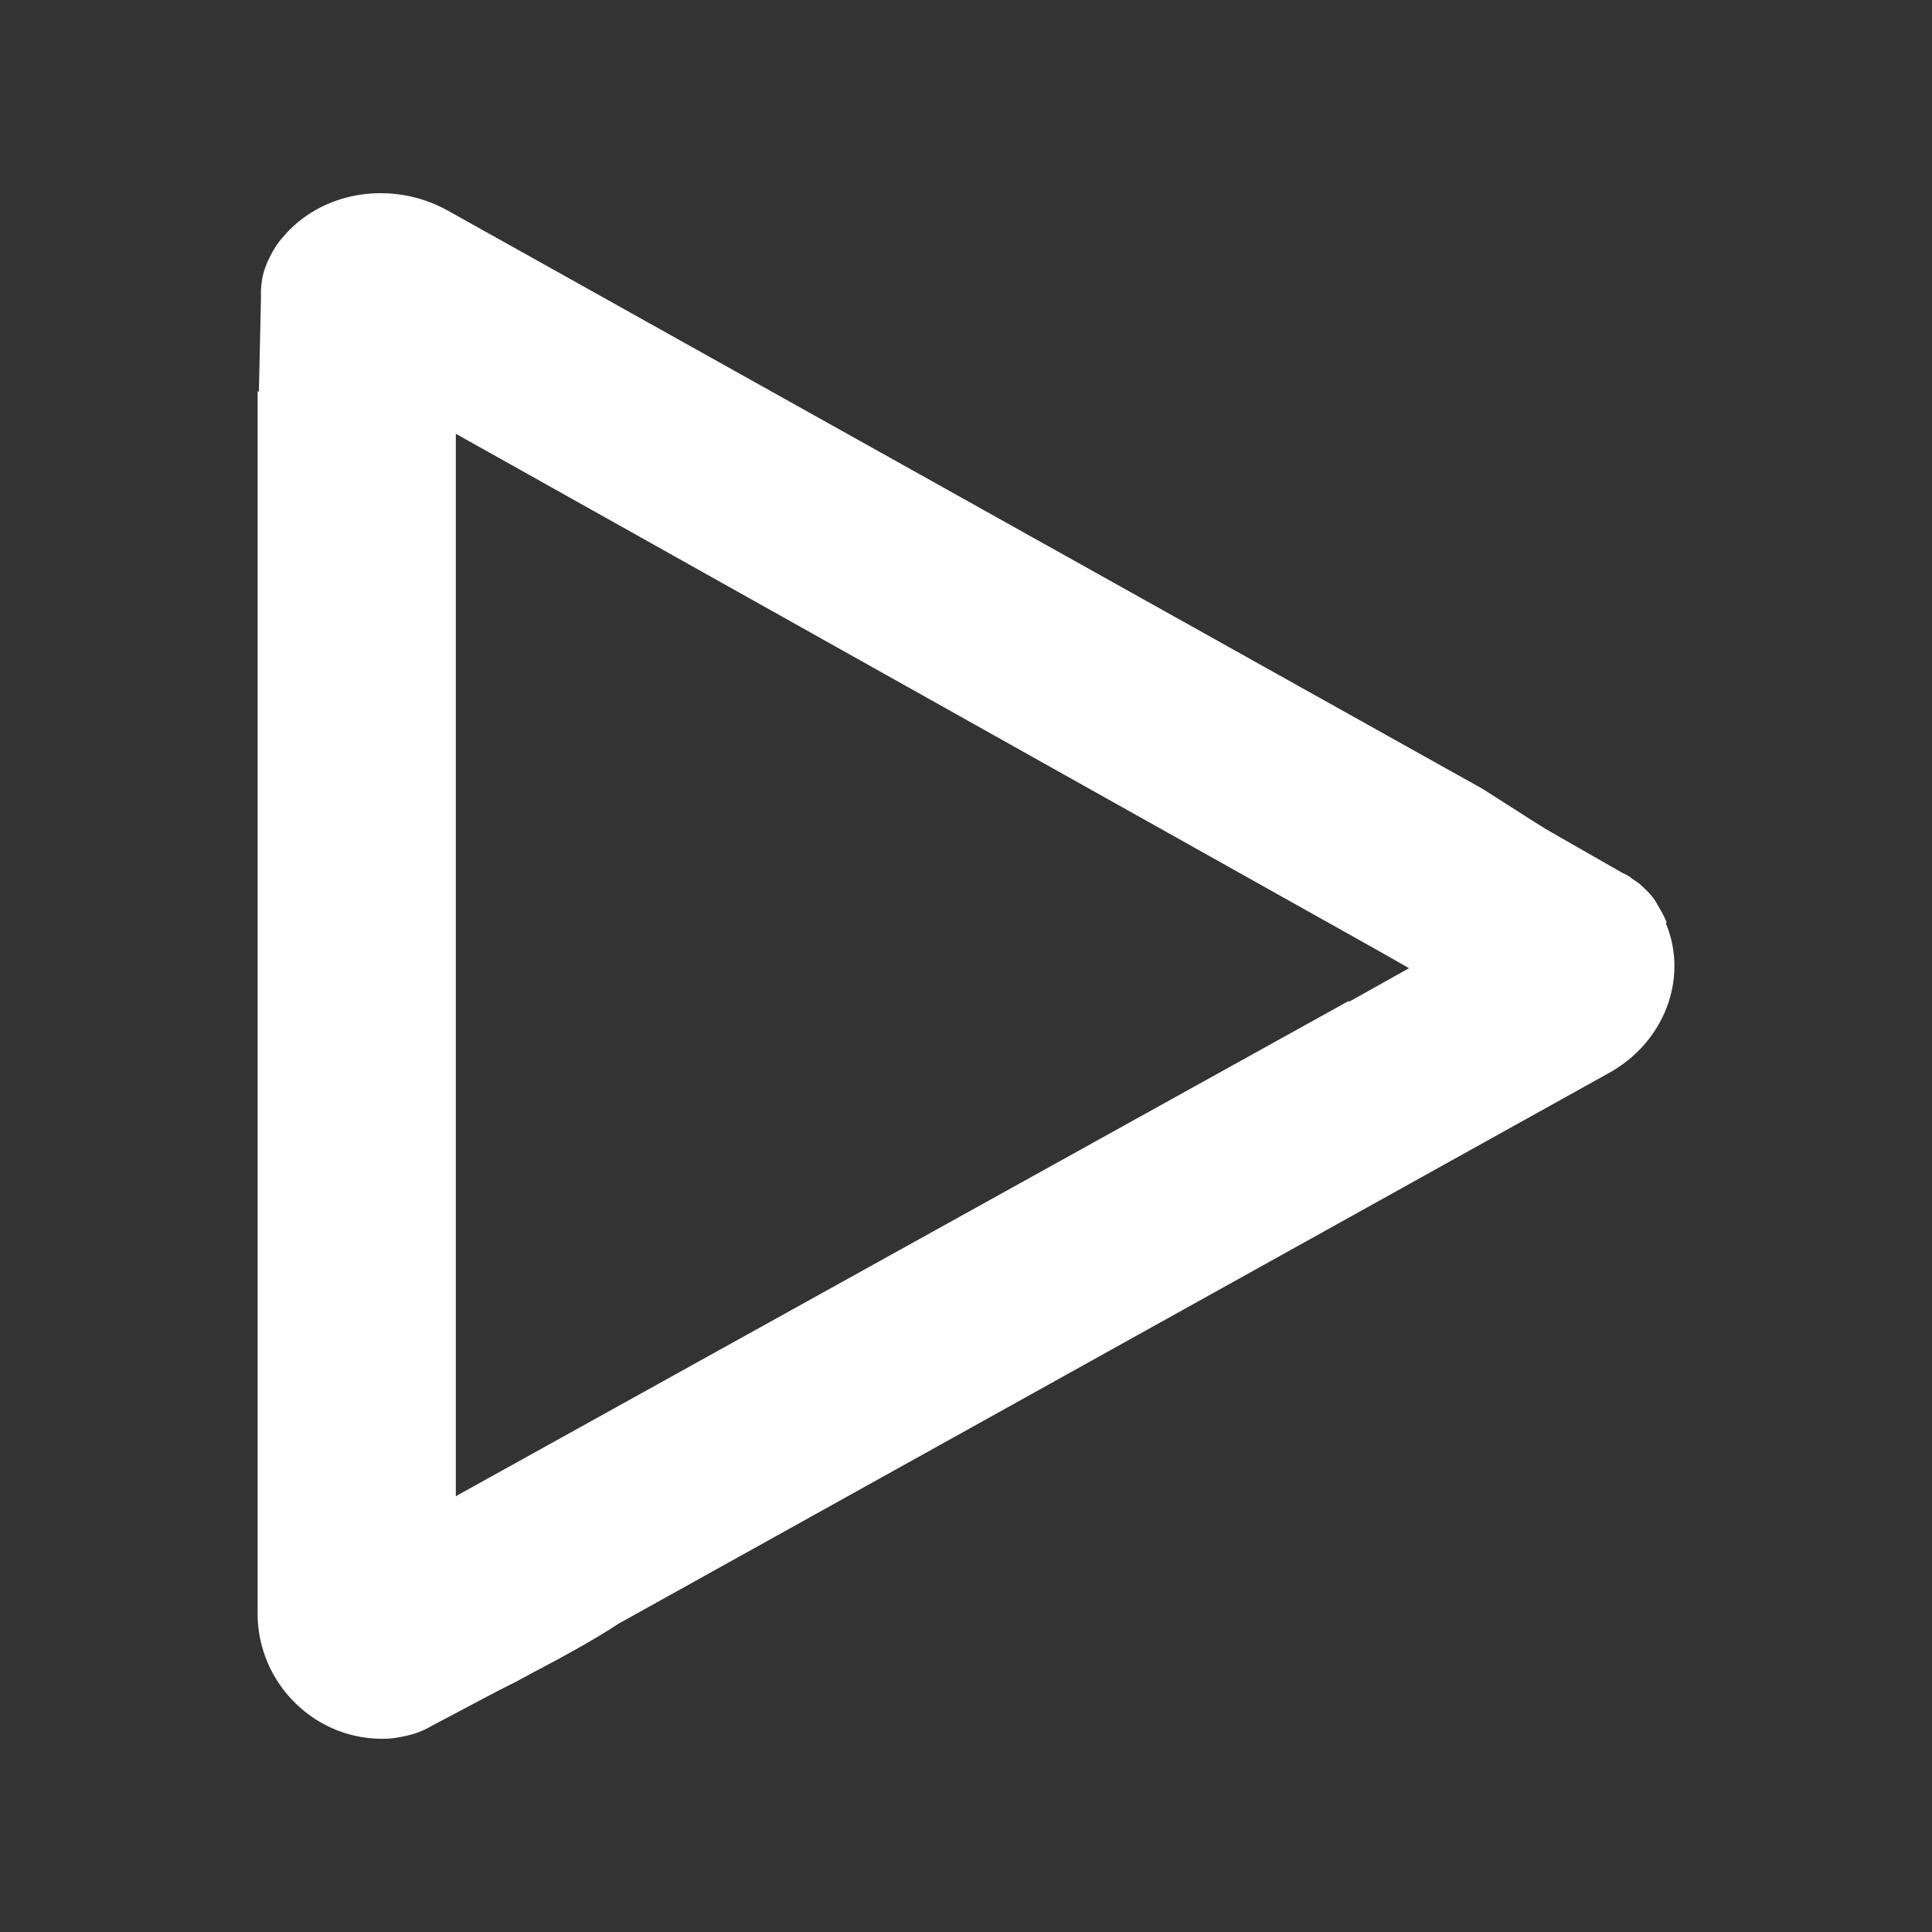 <svg width="15" height="15" viewBox="0 0 15 15" fill="none" xmlns="http://www.w3.org/2000/svg">
<rect x="0" y="0" width="15" height="15" fill="#333333" stroke="none"/>
<path d="M12.939 7.16C12.918 7.106 12.888 7.057 12.857 7.003C12.821 6.944 12.775 6.905 12.734 6.866C12.704 6.841 12.673 6.826 12.653 6.807C12.622 6.787 12.596 6.777 12.596 6.777L12.152 6.523L12.049 6.464C11.988 6.43 11.927 6.39 11.881 6.361L11.513 6.126L3.482 1.638C3.048 1.393 2.496 1.481 2.194 1.844C2.158 1.883 2.123 1.937 2.097 1.991C2.066 2.05 2.046 2.108 2.036 2.162C2.031 2.197 2.026 2.236 2.026 2.26V2.324L2.01 3.039C2.01 3.039 2.005 3.039 2 3.039V12.529C2 13.068 2.45 13.524 3.012 13.499C3.084 13.494 3.15 13.479 3.201 13.465C3.237 13.455 3.273 13.44 3.293 13.431C3.324 13.416 3.349 13.401 3.349 13.401L3.85 13.136L4.004 13.058L4.132 12.989C4.336 12.882 4.617 12.73 4.801 12.607L12.484 8.335C12.918 8.1 13.113 7.6 12.934 7.169L12.939 7.16ZM10.47 7.772L3.554 11.608L3.539 11.618V3.368L3.968 3.608L10.69 7.375L10.94 7.517L10.904 7.537L10.475 7.777L10.47 7.772Z" fill="white"/>
</svg>
